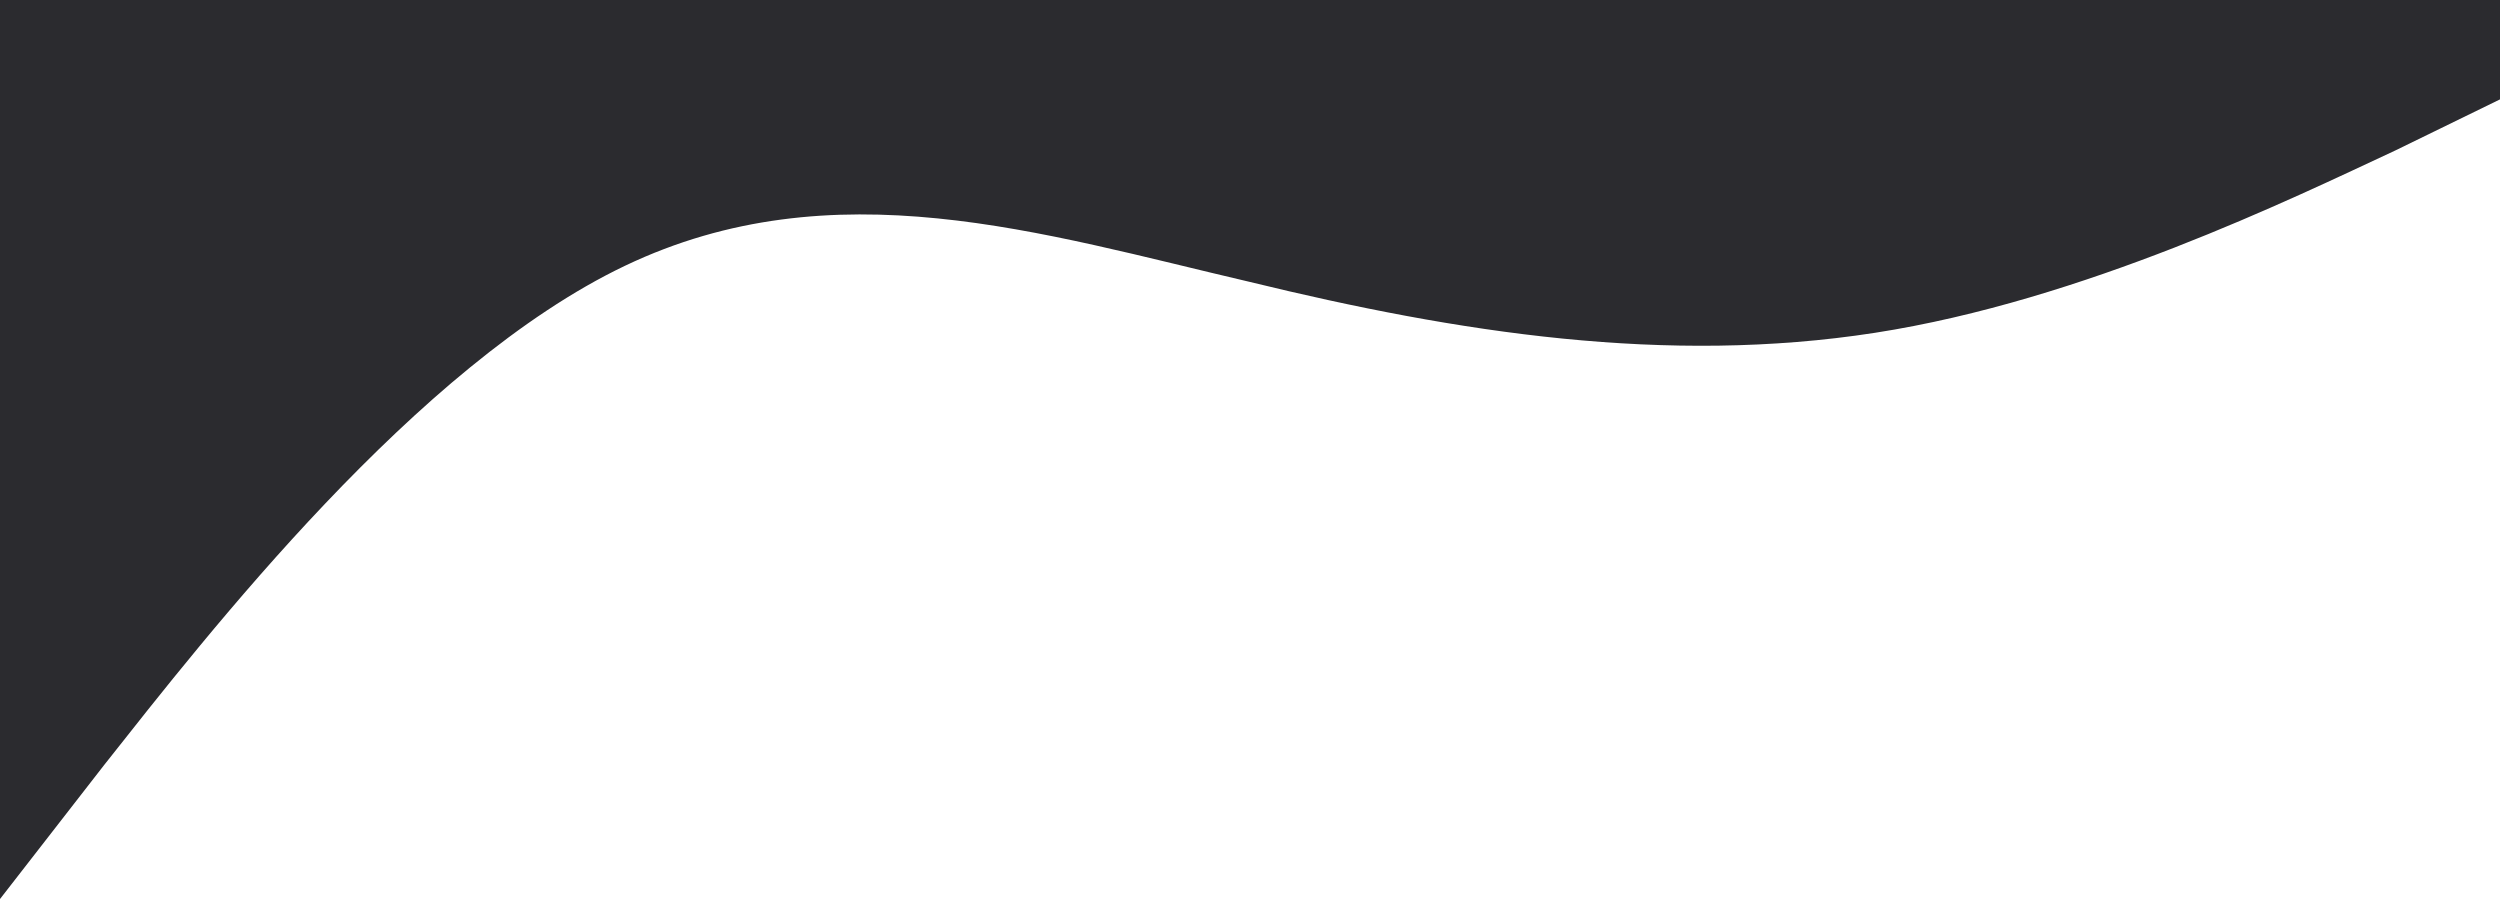 <?xml version="1.0" encoding="UTF-8"?> <svg xmlns="http://www.w3.org/2000/svg" width="6140" height="2208" viewBox="0 0 6140 2208" fill="none"> <path fill-rule="evenodd" clip-rule="evenodd" d="M0 2208L255.833 1878.79C511.667 1555.25 1023.33 896.823 1535 652.751C2046.67 408.679 2558.33 573.285 3070 692.483C3581.67 817.357 4093.33 896.823 4605 817.357C5116.67 737.892 5628.33 488.144 5884.17 368.946L6140 244.072V0H5884.17C5628.33 0 5116.67 0 4605 0C4093.33 0 3581.67 0 3070 0C2558.33 0 2046.67 0 1535 0C1023.33 0 511.667 0 255.833 0H0V2208Z" fill="#2B2B2F"></path> </svg> 